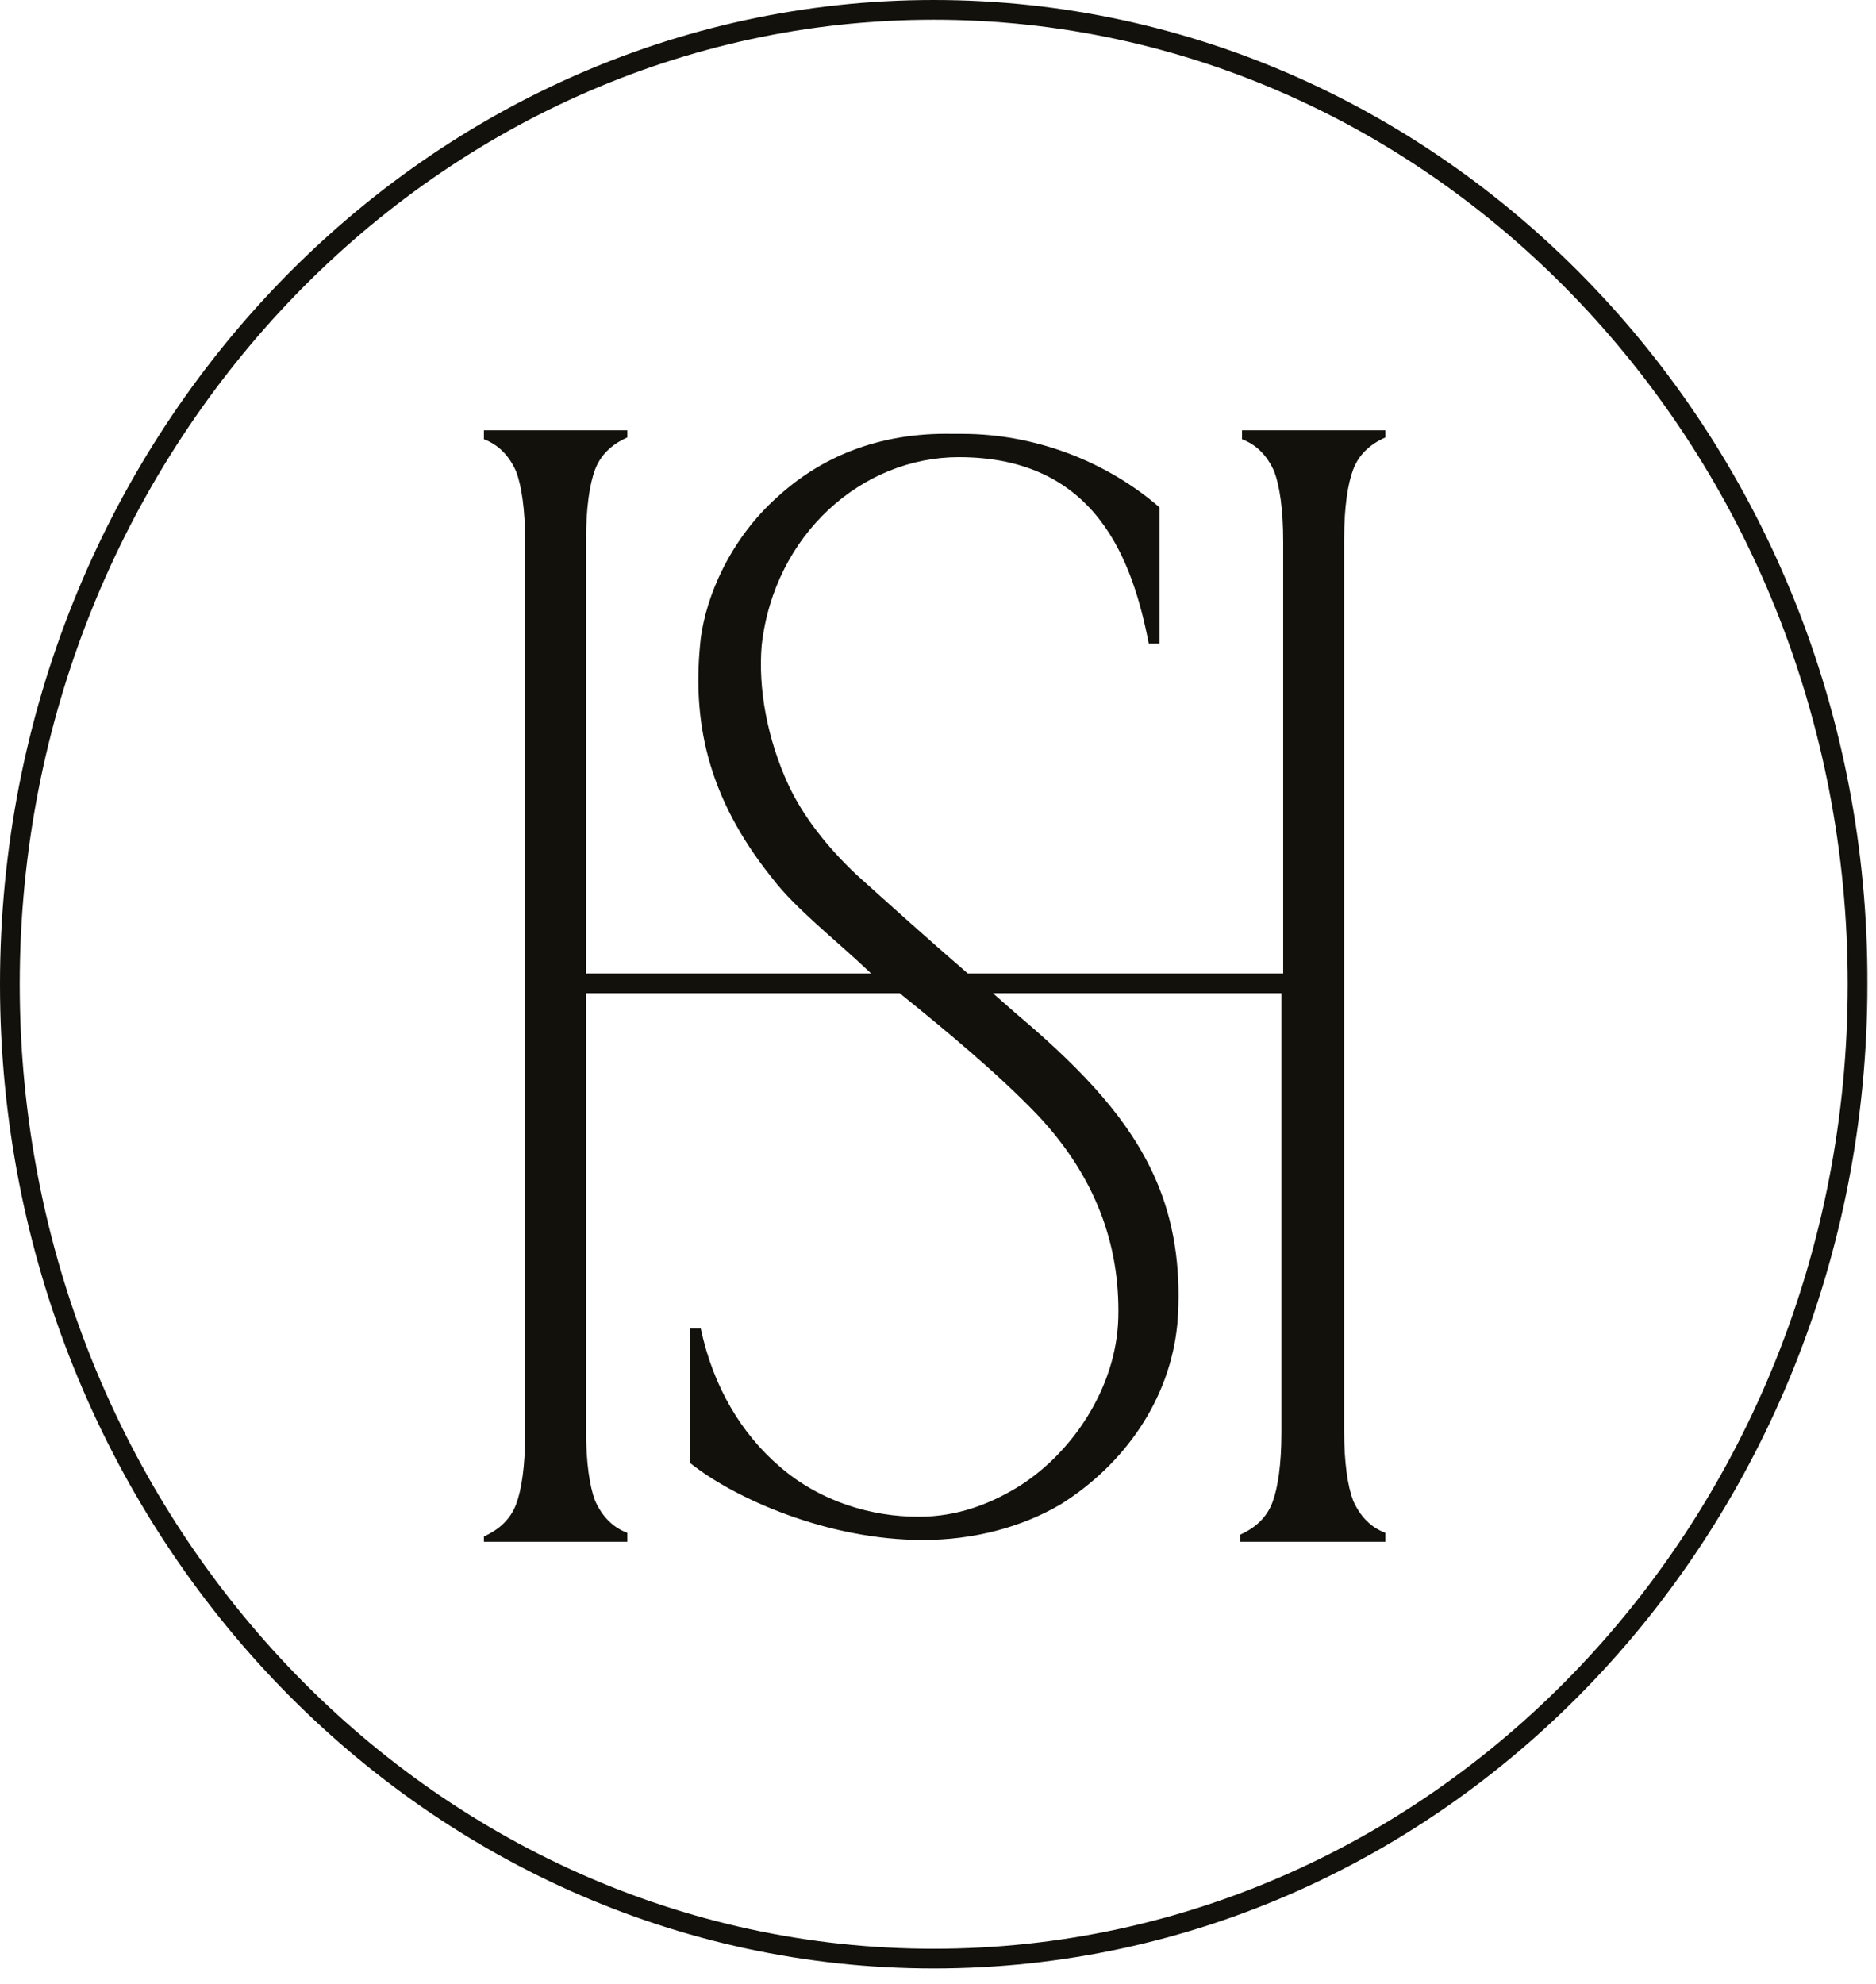 <?xml version="1.0" encoding="UTF-8"?> <svg xmlns="http://www.w3.org/2000/svg" width="70" height="74" viewBox="0 0 70 74" fill="none"><path d="M48.215 16.049H46.343V16.384C46.877 16.584 47.279 16.985 47.546 17.587C47.747 18.122 47.88 18.992 47.88 20.195V36.311H36.111C34.64 35.041 33.303 33.837 31.965 32.633C30.828 31.563 29.959 30.427 29.424 29.29C28.622 27.551 28.287 25.679 28.421 24.074C28.889 19.928 32.166 17.052 35.777 17.052C40.926 17.052 42.263 20.931 42.865 24.007H43.266V18.925C41.26 17.186 38.586 16.183 35.911 16.183C35.777 16.183 35.71 16.183 35.576 16.183C32.701 16.116 30.561 17.119 29.023 18.523C27.218 20.128 26.348 22.268 26.148 23.806C25.813 26.816 26.348 29.691 28.822 32.767C29.692 33.904 31.163 35.041 32.433 36.244L32.5 36.311H21.868V20.128C21.868 18.925 22.002 18.055 22.202 17.52C22.403 16.985 22.804 16.584 23.406 16.317V16.049H21.533H19.862H18.056V16.384C18.591 16.584 18.992 16.985 19.26 17.587C19.46 18.122 19.594 18.992 19.594 20.195V53.497C19.594 54.701 19.46 55.57 19.26 56.105C19.059 56.64 18.658 57.041 18.056 57.309V57.509H19.928H21.6H23.406V57.175C22.871 56.974 22.47 56.573 22.202 55.971C22.002 55.436 21.868 54.567 21.868 53.363V37.047H33.57C35.309 38.451 37.248 40.056 38.719 41.594C40.859 43.868 41.795 46.409 41.728 49.15C41.661 51.825 39.923 54.299 37.917 55.503C36.914 56.105 35.71 56.573 34.306 56.573H34.239C32.567 56.573 30.628 56.038 29.09 54.701C27.686 53.497 26.616 51.758 26.148 49.552H25.746V54.567C27.418 55.904 30.895 57.442 34.44 57.442C36.312 57.442 38.117 56.974 39.589 56.105C41.929 54.634 43.668 52.226 43.935 49.351C44.069 47.545 43.868 45.874 43.266 44.336C42.397 42.129 40.792 40.323 38.586 38.384C38.117 37.983 37.649 37.582 37.047 37.047H47.814V53.43C47.814 54.634 47.68 55.503 47.479 56.038C47.279 56.573 46.877 56.974 46.276 57.242V57.509H48.148H49.82H51.692V57.175C51.157 56.974 50.756 56.573 50.489 55.971C50.288 55.436 50.154 54.567 50.154 53.363V20.128C50.154 18.925 50.288 18.055 50.489 17.52C50.689 16.985 51.09 16.584 51.692 16.317V16.049H49.82H48.215Z" fill="#13110C"></path><path d="M34.84 0C15.648 0 0 16.45 0 36.712C0 56.974 15.648 73.424 34.84 73.424C54.099 73.424 69.679 56.974 69.679 36.712C69.746 16.45 54.099 0 34.84 0ZM34.84 72.689C16.049 72.689 0.736 56.573 0.736 36.712C0.736 16.918 16.049 0.736 34.84 0.736C53.63 0.736 68.944 16.851 68.944 36.712C68.944 56.573 53.697 72.689 34.84 72.689Z" fill="#13110C"></path></svg> 